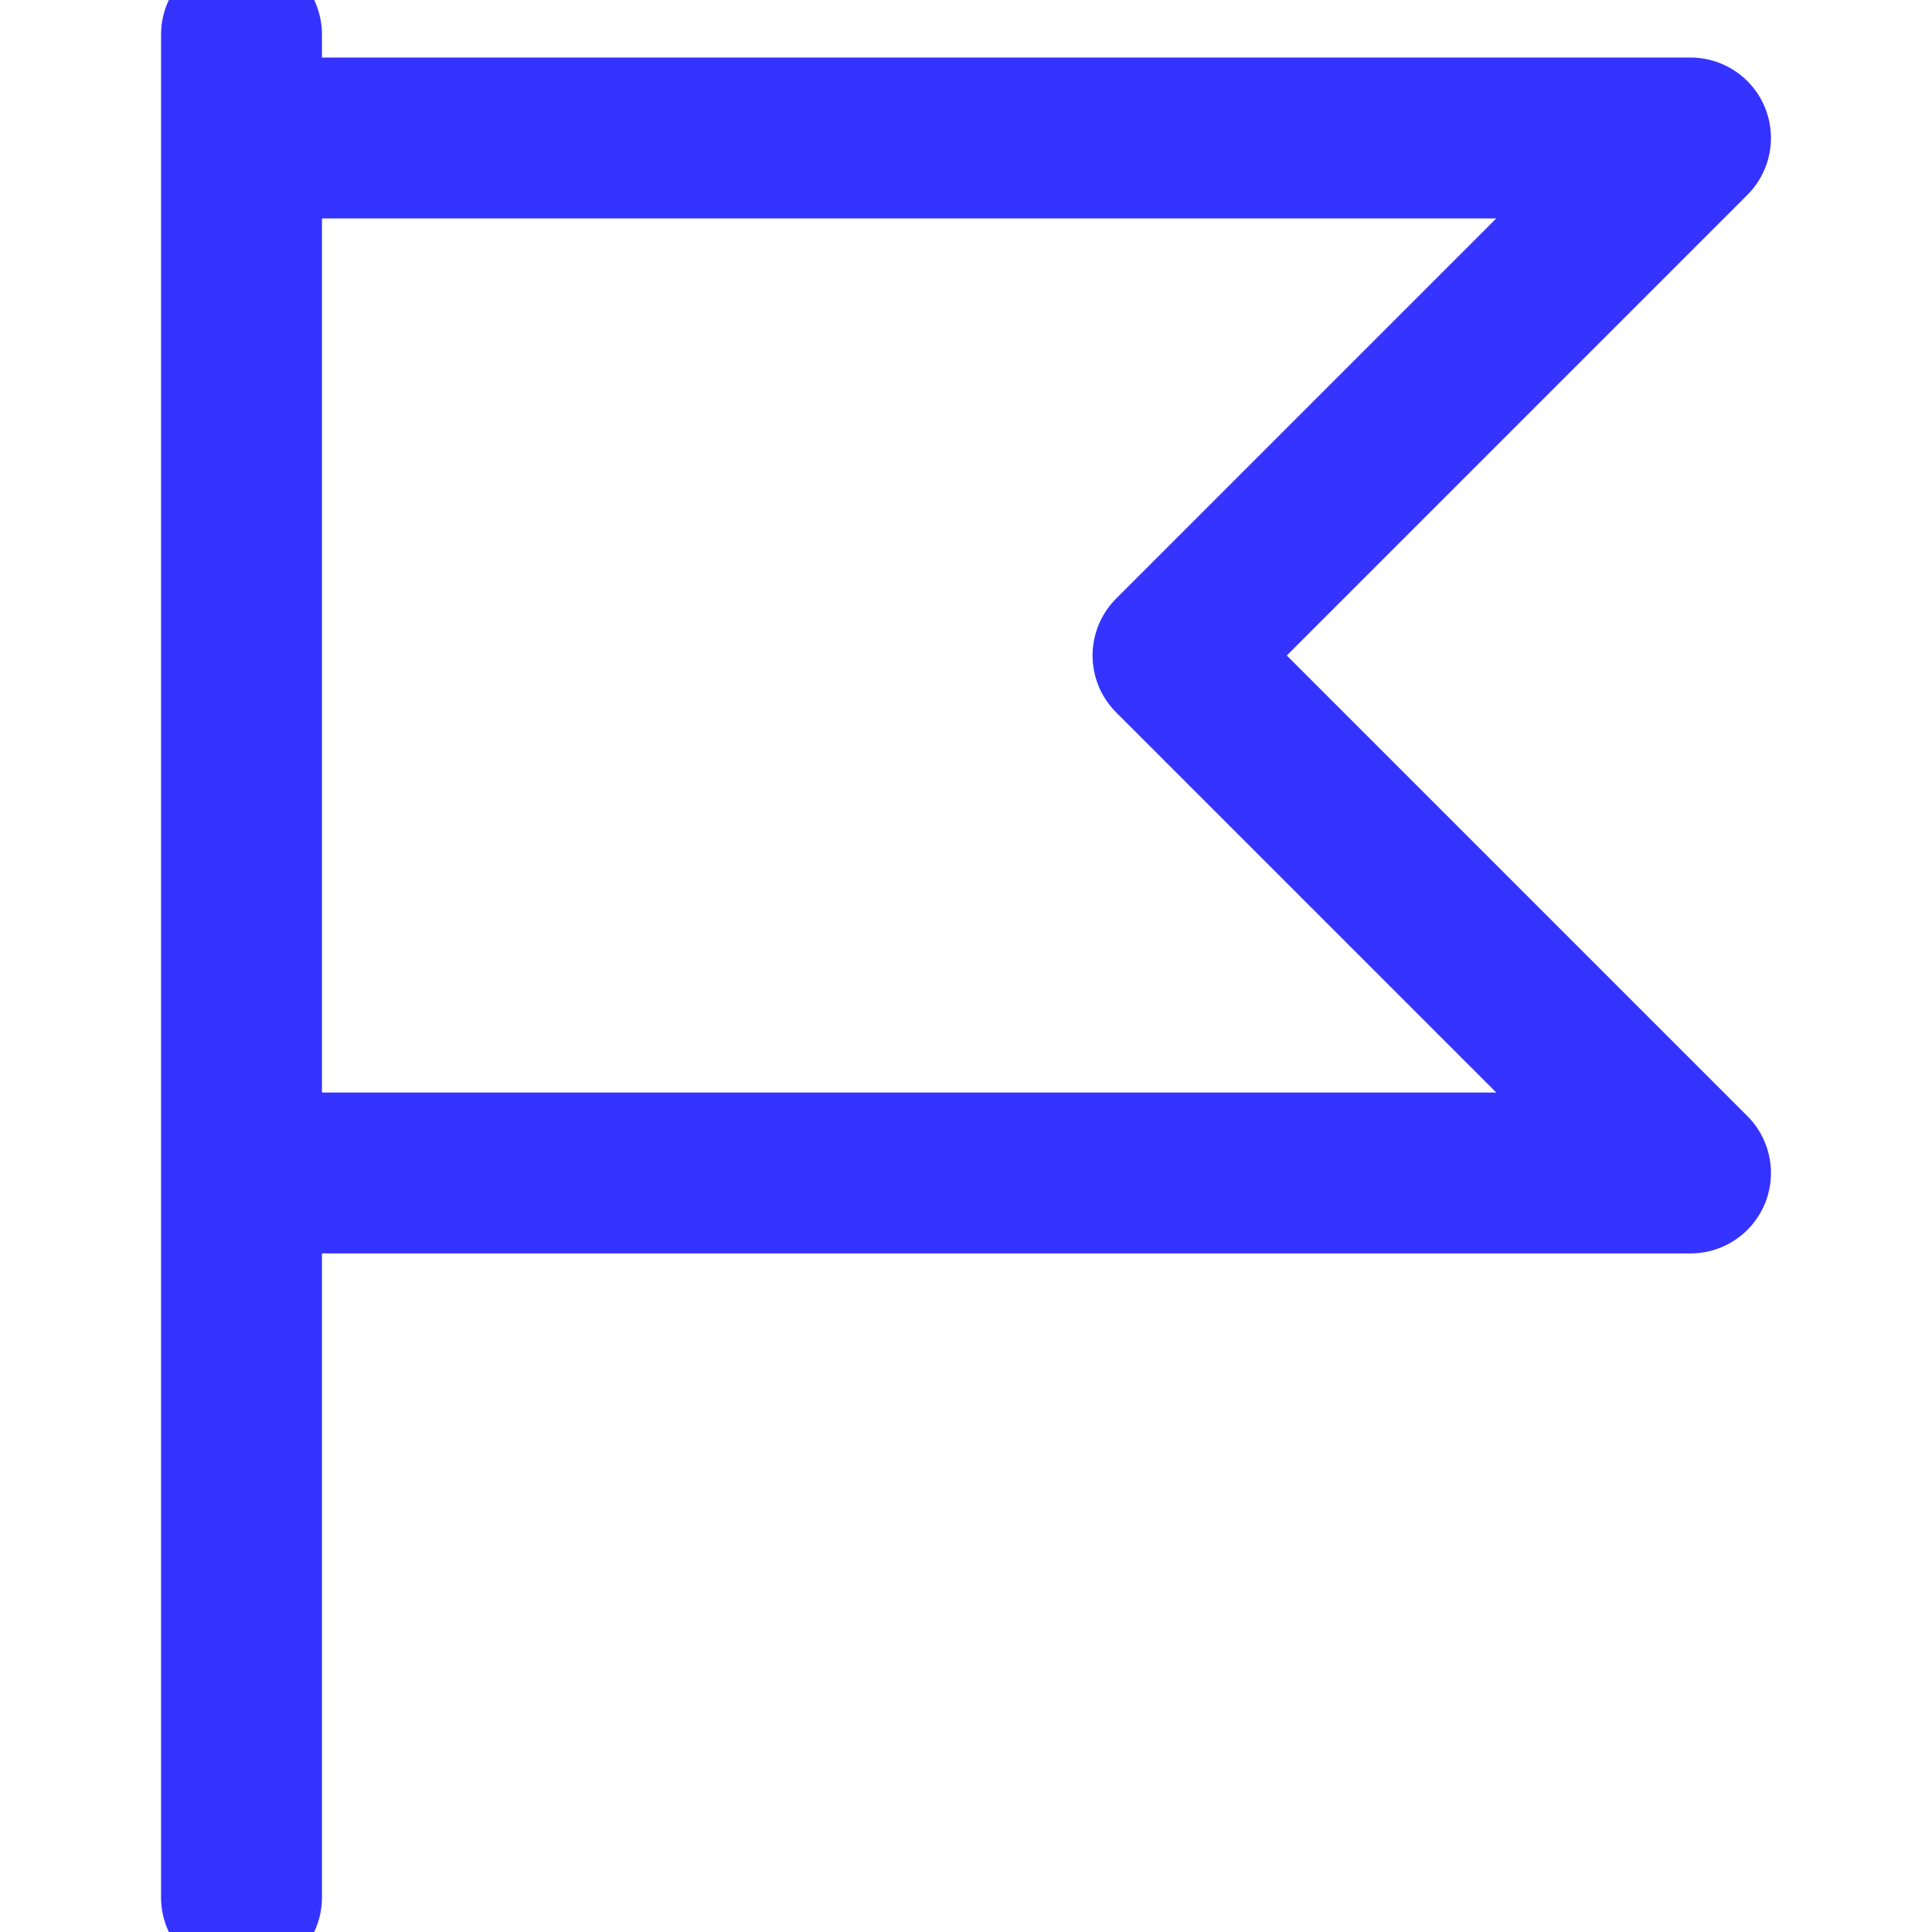 <svg xmlns="http://www.w3.org/2000/svg" fill="none" viewBox="0 0 61 61" height="61" width="61">
<g clip-path="url(#clip0_765_24000)">
<g clip-path="url(#clip1_765_24000)">
<path stroke-linejoin="round" stroke-linecap="round" stroke-width="5.08" stroke="#3533FF" d="M7.625 1.089V59.91M7.625 4.357H53.375L37.036 20.696L53.375 37.035H7.625V4.357Z"></path>
</g>
</g>
<defs>
<clipPath id="clip0_765_24000">
<rect fill="white" height="61" width="61"></rect>
</clipPath>
<clipPath id="clip1_765_24000">
<rect fill="white" height="61" width="61"></rect>
</clipPath>
</defs>
</svg>
